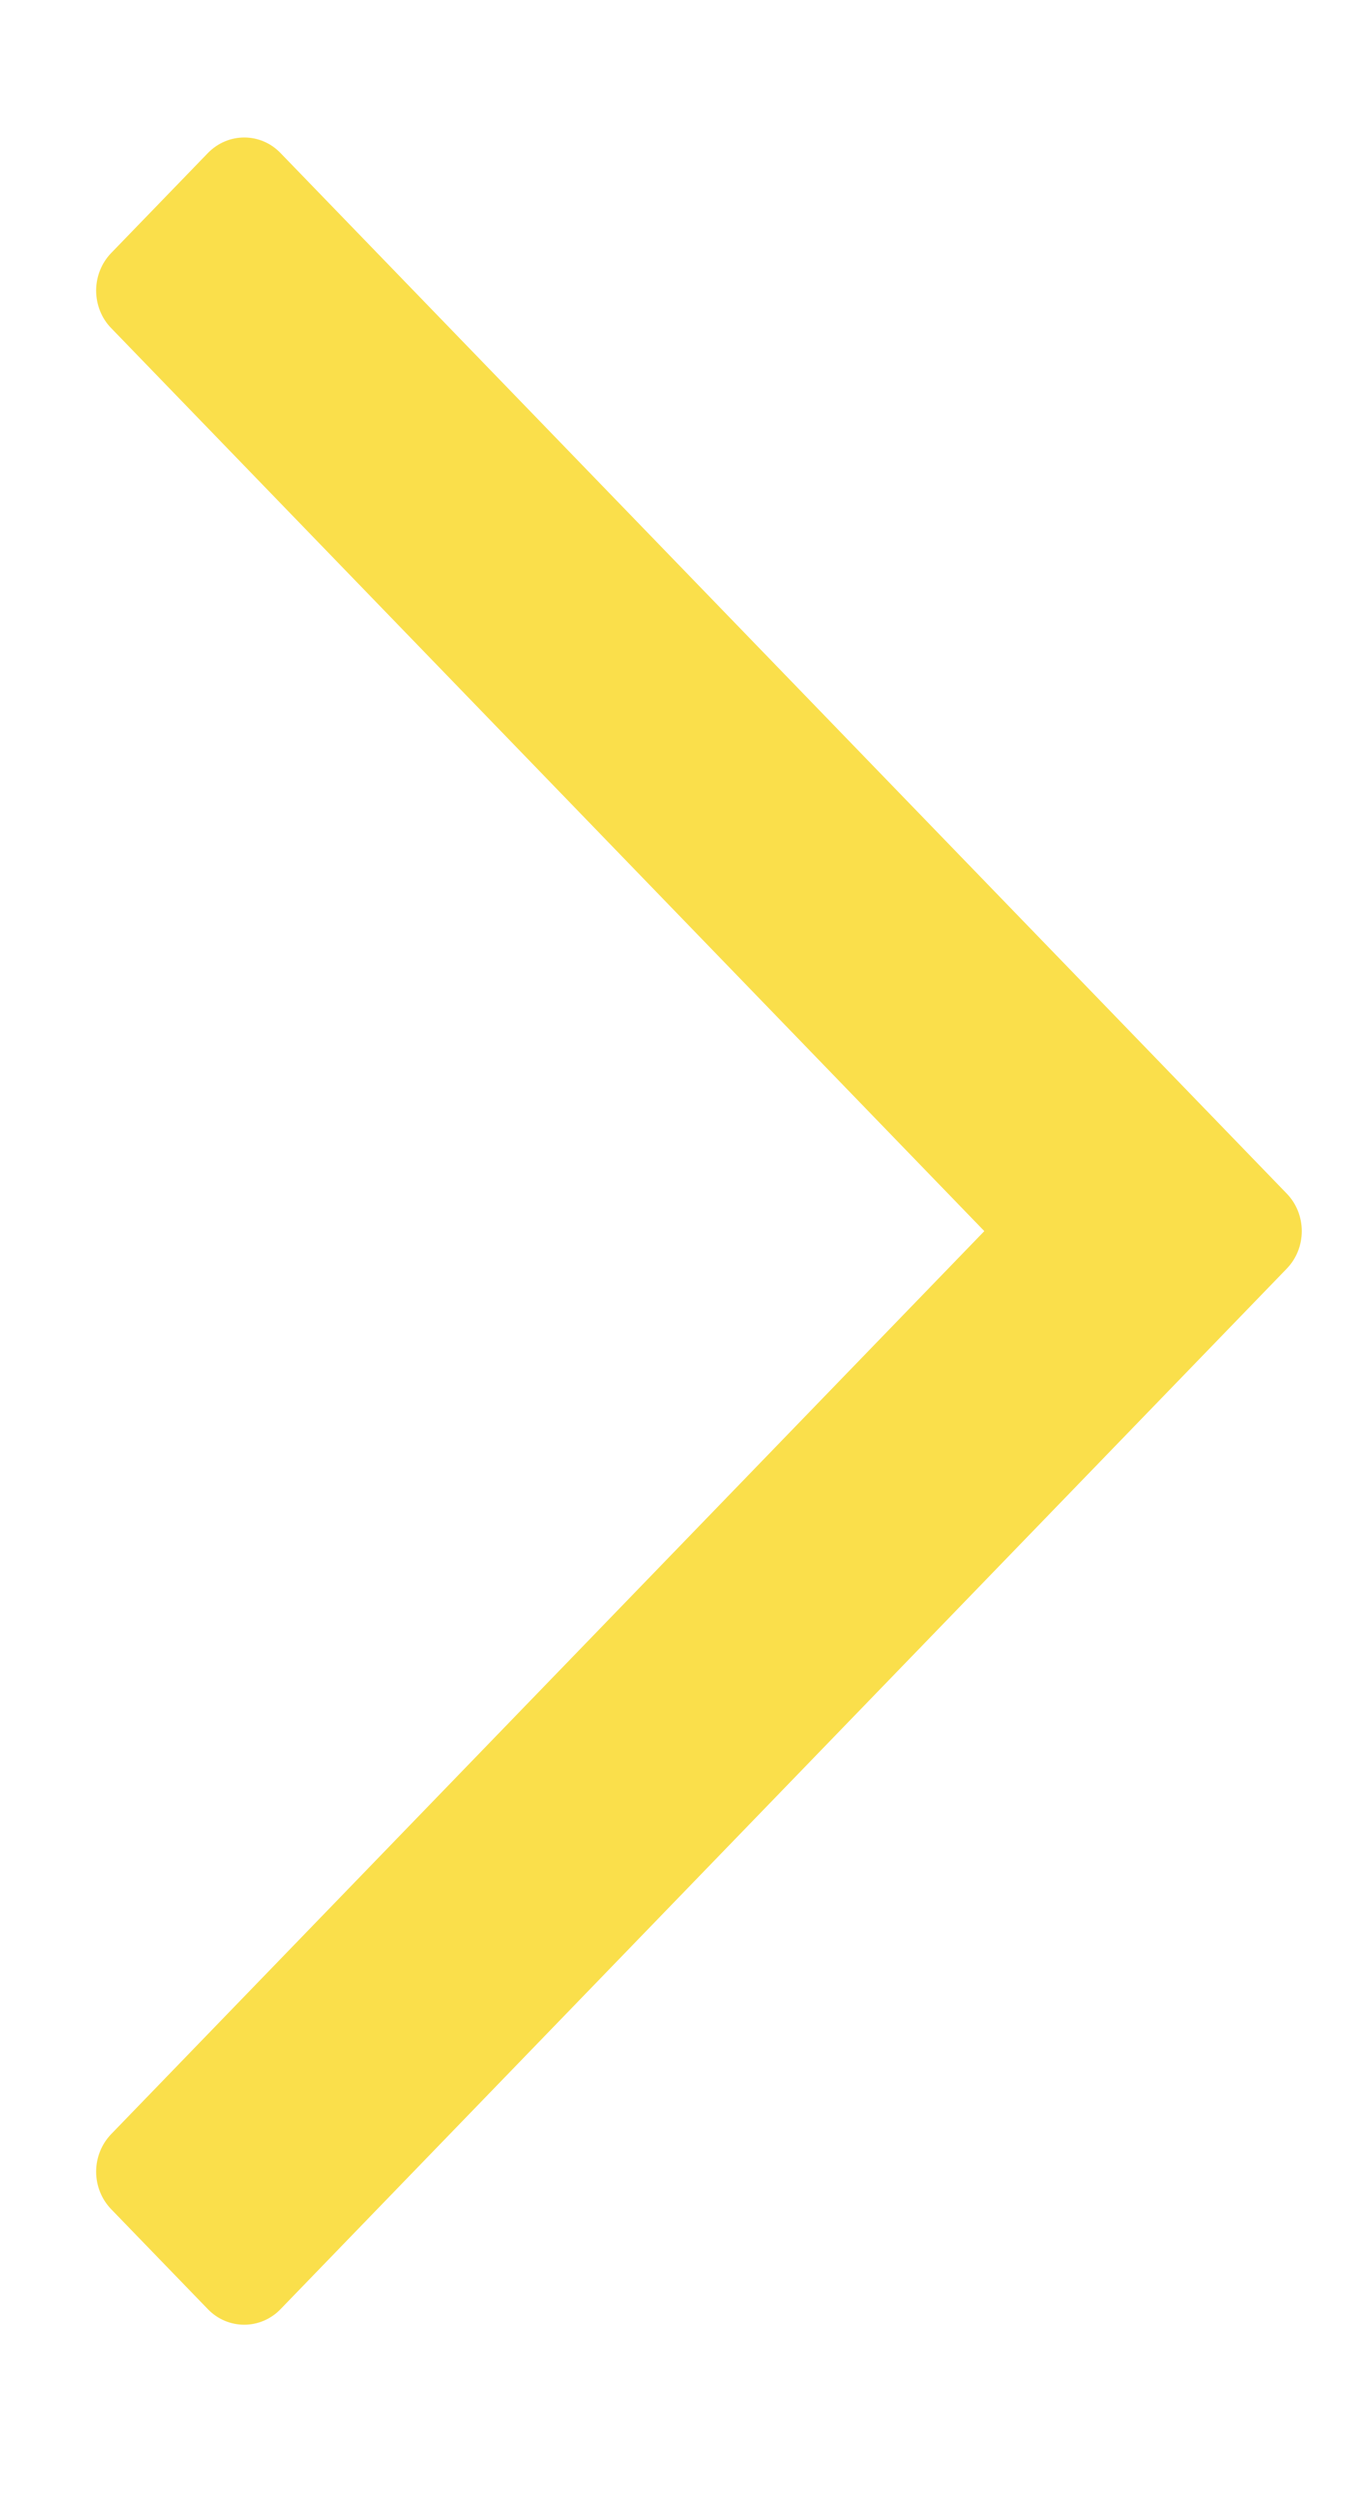 <svg width="7" height="13" viewBox="0 0 7 13" fill="none" xmlns="http://www.w3.org/2000/svg">
<path d="M6.692 6.207L1.459 0.796C1.355 0.688 1.186 0.688 1.081 0.796L0.578 1.316C0.528 1.368 0.5 1.438 0.5 1.511C0.5 1.584 0.528 1.655 0.578 1.706L5.119 6.402L0.578 11.098C0.528 11.15 0.5 11.22 0.5 11.293C0.5 11.366 0.528 11.436 0.578 11.488L1.081 12.008C1.133 12.062 1.202 12.089 1.27 12.089C1.338 12.089 1.407 12.062 1.459 12.008L6.692 6.597C6.796 6.489 6.796 6.315 6.692 6.207Z" fill="#FADF4B"/>
</svg>
